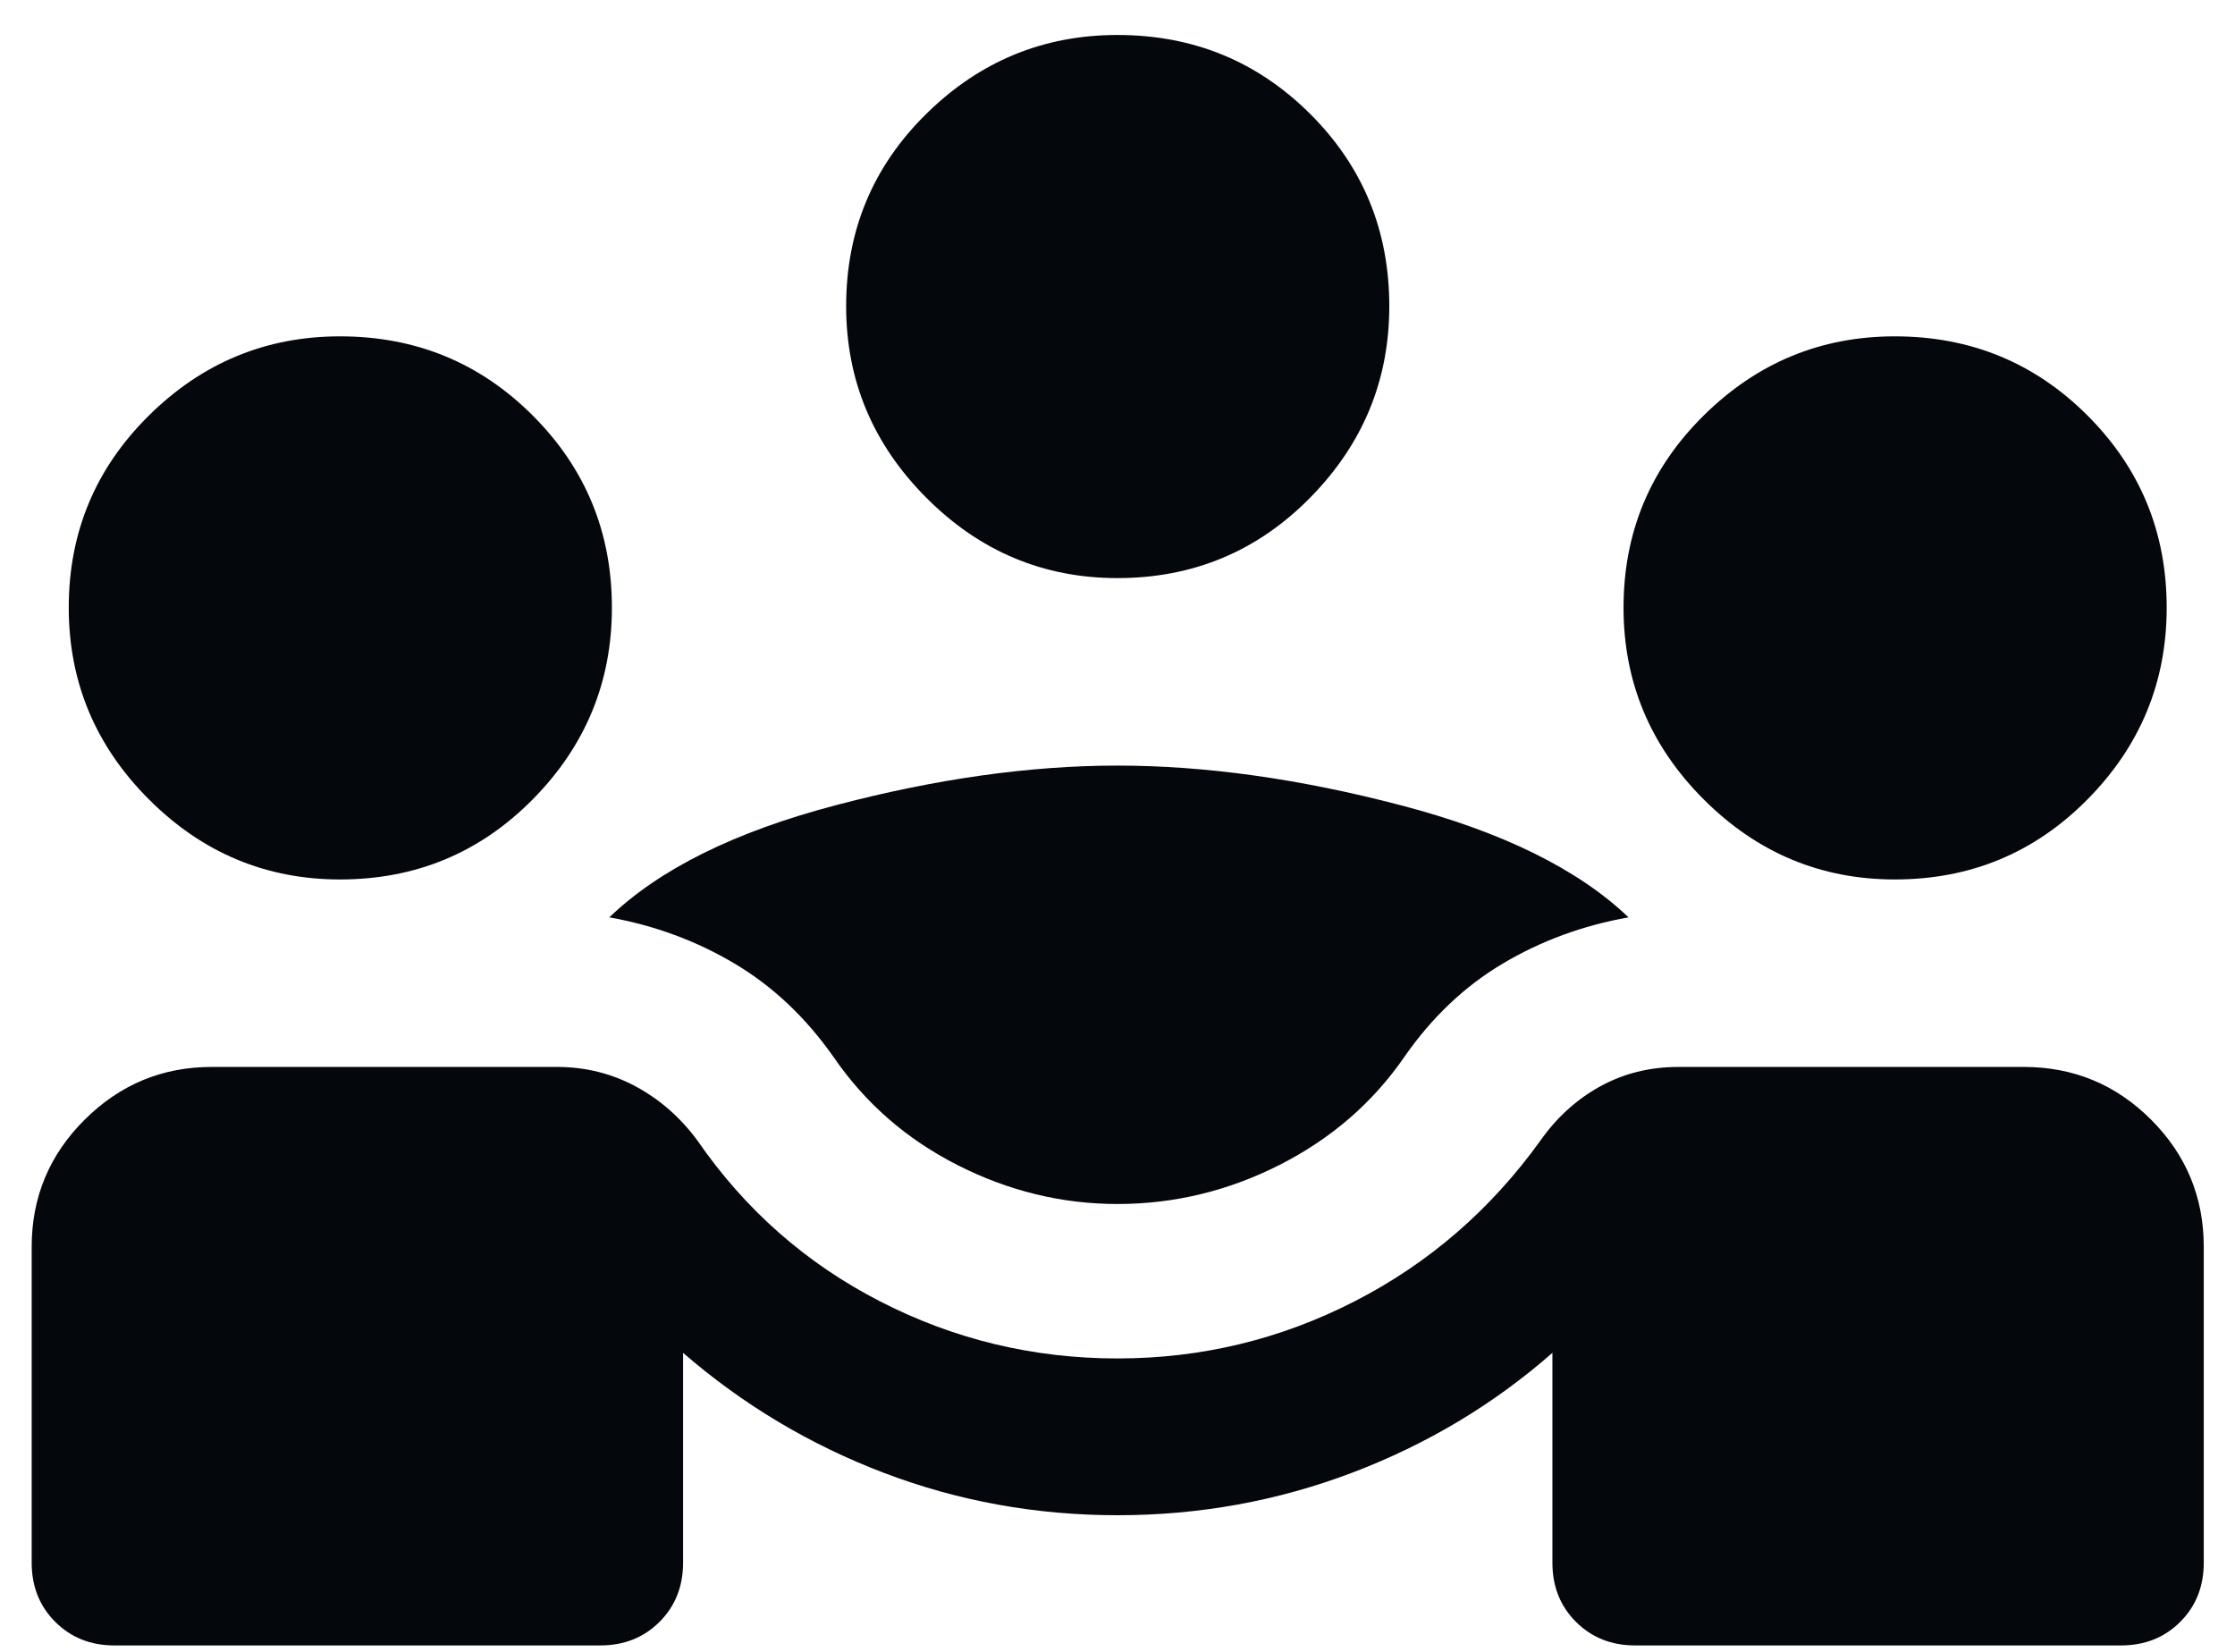 <svg width="46" height="34" viewBox="0 0 46 34" fill="none" xmlns="http://www.w3.org/2000/svg">
<path d="M0.652 32.164V25.664C0.652 24.642 1.016 23.769 1.743 23.046C2.47 22.323 3.341 21.961 4.355 21.961H11.465C12.048 21.961 12.587 22.095 13.084 22.362C13.581 22.63 14.005 23.001 14.355 23.477C15.338 24.901 16.591 26.005 18.115 26.787C19.639 27.57 21.267 27.961 22.999 27.961C24.723 27.961 26.349 27.57 27.876 26.787C29.404 26.005 30.68 24.901 31.704 23.477C32.039 23.001 32.448 22.63 32.932 22.362C33.417 22.095 33.954 21.961 34.544 21.961H41.654C42.677 21.961 43.55 22.323 44.273 23.046C44.996 23.769 45.357 24.642 45.357 25.664V32.164C45.357 32.654 45.196 33.06 44.873 33.383C44.55 33.706 44.143 33.868 43.654 33.868H33.654C33.165 33.868 32.759 33.706 32.436 33.383C32.112 33.06 31.951 32.654 31.951 32.164V27.846C30.743 28.906 29.37 29.728 27.832 30.312C26.294 30.896 24.683 31.188 22.999 31.188C21.323 31.188 19.722 30.898 18.197 30.318C16.672 29.738 15.292 28.914 14.059 27.846V32.164C14.059 32.654 13.897 33.06 13.574 33.383C13.251 33.706 12.844 33.868 12.355 33.868H2.355C1.866 33.868 1.46 33.706 1.137 33.383C0.814 33.06 0.652 32.654 0.652 32.164ZM22.999 24.782C21.856 24.782 20.759 24.515 19.707 23.981C18.656 23.447 17.805 22.704 17.154 21.753C16.581 20.939 15.902 20.298 15.116 19.832C14.33 19.365 13.472 19.048 12.541 18.882C13.572 17.89 15.122 17.121 17.193 16.576C19.264 16.03 21.199 15.758 22.999 15.758C24.807 15.758 26.753 16.03 28.836 16.576C30.919 17.121 32.48 17.89 33.518 18.882C32.58 19.048 31.718 19.365 30.932 19.832C30.146 20.298 29.471 20.939 28.905 21.753C28.255 22.696 27.4 23.437 26.34 23.975C25.281 24.513 24.167 24.782 22.999 24.782ZM6.999 18.102C5.475 18.102 4.163 17.553 3.064 16.453C1.965 15.354 1.415 14.039 1.415 12.507C1.415 10.957 1.965 9.639 3.064 8.553C4.163 7.466 5.475 6.923 6.999 6.923C8.556 6.923 9.878 7.466 10.965 8.553C12.051 9.639 12.594 10.957 12.594 12.507C12.594 14.039 12.051 15.354 10.965 16.453C9.878 17.553 8.556 18.102 6.999 18.102ZM38.999 18.102C37.475 18.102 36.163 17.553 35.064 16.453C33.965 15.354 33.415 14.039 33.415 12.507C33.415 10.957 33.965 9.639 35.064 8.553C36.163 7.466 37.475 6.923 38.999 6.923C40.556 6.923 41.878 7.466 42.965 8.553C44.051 9.639 44.594 10.957 44.594 12.507C44.594 14.039 44.051 15.354 42.965 16.453C41.878 17.553 40.556 18.102 38.999 18.102ZM22.999 11.899C21.475 11.899 20.163 11.348 19.064 10.244C17.965 9.141 17.415 7.827 17.415 6.303C17.415 4.746 17.965 3.426 19.064 2.344C20.163 1.261 21.475 0.72 22.999 0.72C24.556 0.72 25.878 1.261 26.965 2.344C28.051 3.426 28.594 4.746 28.594 6.303C28.594 7.827 28.051 9.141 26.965 10.244C25.878 11.348 24.556 11.899 22.999 11.899Z" fill="#04070C"/>
</svg>
